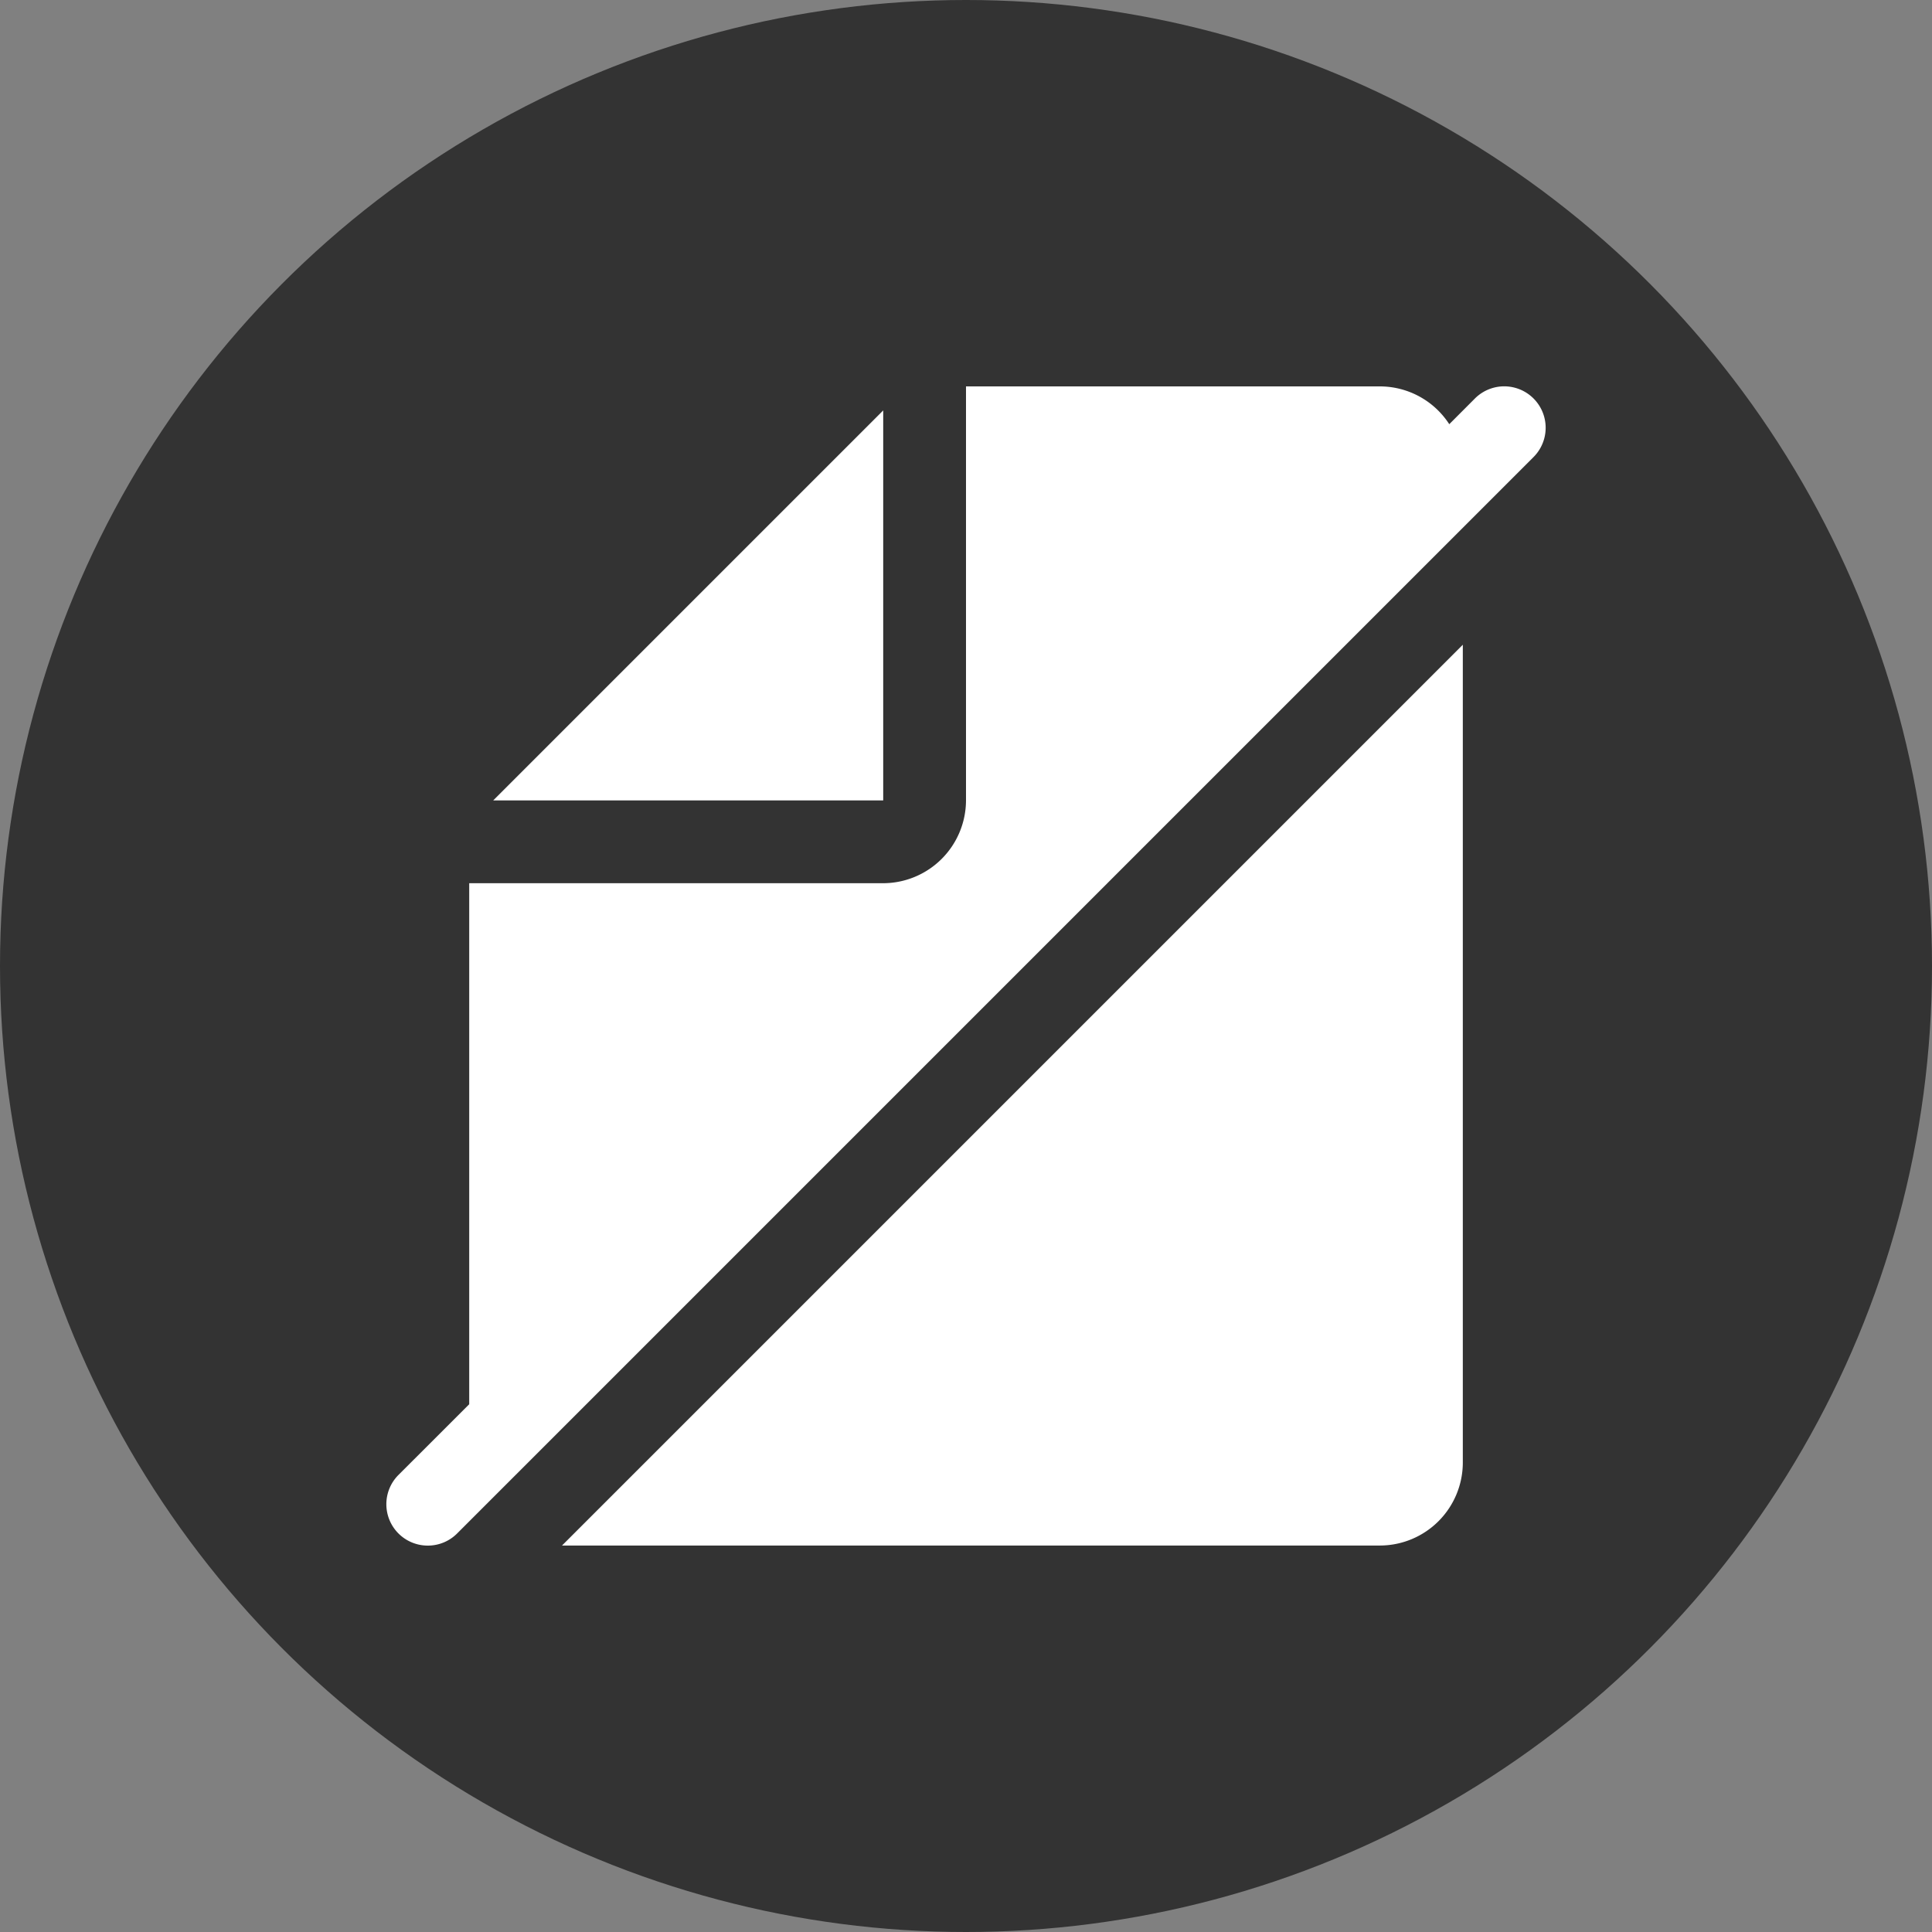 <svg xmlns="http://www.w3.org/2000/svg" width="80" height="80" viewBox="0 0 80 80">
  <rect x="0" y="0" width="80" height="80" fill="#808080" stroke="none"/>
  <g id="icon_01" transform="translate(-446 -8279)">
    <circle id="楕円形_229" data-name="楕円形 229" cx="40" cy="40" r="40" transform="translate(446 8279)" fill="#333"/>
    <g id="paper_1_" data-name="paper (1)" transform="translate(460 8293)">
      <path id="パス_17453" data-name="パス 17453" d="M20.729,18.729V2.58L4.58,18.729Z" transform="translate(1.843 0.414)" fill="#fff"/>
      <path id="パス_17454" data-name="パス 17454" d="M43.543,8.24l-37.3,37.3H40.114a3.439,3.439,0,0,0,3.429-3.429Z" transform="translate(3.029 4.457)" fill="#fff"/>
      <path id="パス_17455" data-name="パス 17455" d="M3.714,50a1.709,1.709,0,0,0,1.212-.5L49.5,4.926A1.714,1.714,0,0,0,47.074,2.5L46.011,3.565A3.428,3.428,0,0,0,43.143,2H26V19.143a3.439,3.439,0,0,1-3.429,3.429H5.429V44.147L2.5,47.074A1.714,1.714,0,0,0,3.714,50Z" transform="translate(0 0)" fill="#fff"/>
    </g>
  </g>
</svg>
